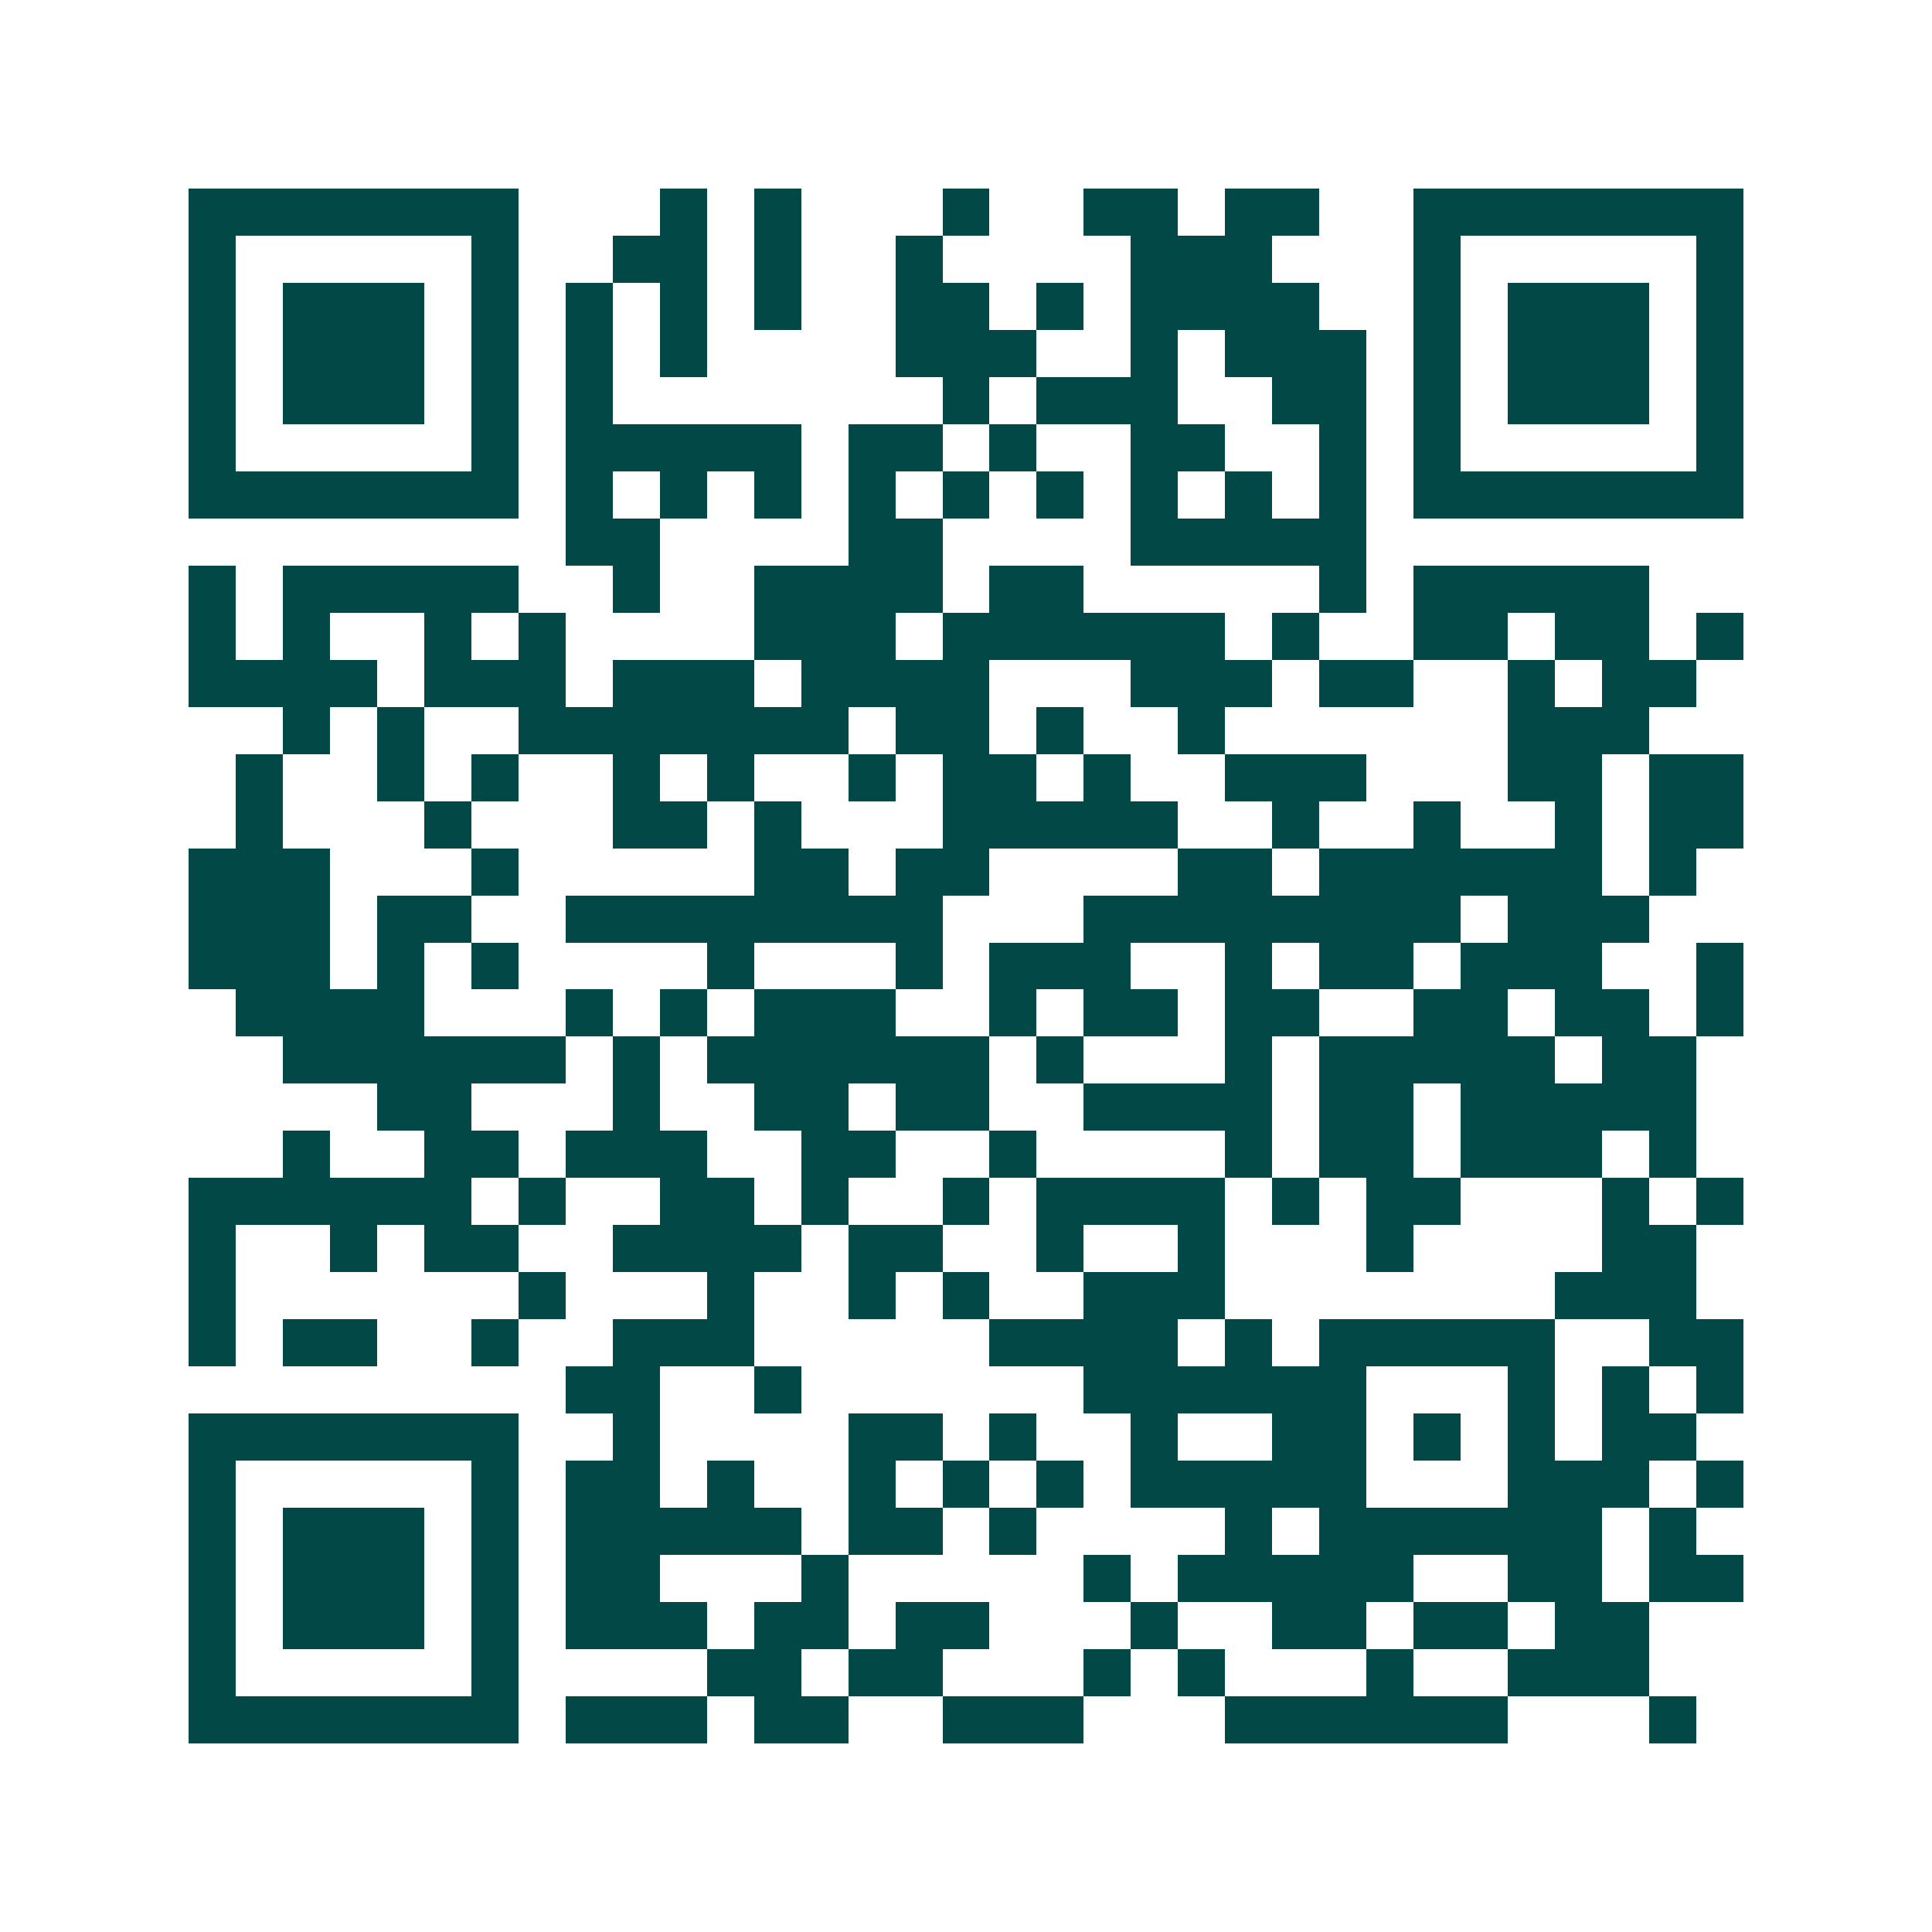 <svg xmlns="http://www.w3.org/2000/svg" width="200" height="200" viewBox="0 0 41 41" shape-rendering="crispEdges"><path fill="#ffffff" d="M0 0h41v41H0z"/><path stroke="#014847" d="M4 4.5h7m3 0h1m1 0h1m3 0h1m2 0h2m1 0h2m2 0h7M4 5.5h1m5 0h1m2 0h2m1 0h1m2 0h1m4 0h3m3 0h1m5 0h1M4 6.5h1m1 0h3m1 0h1m1 0h1m1 0h1m1 0h1m2 0h2m1 0h1m1 0h4m2 0h1m1 0h3m1 0h1M4 7.5h1m1 0h3m1 0h1m1 0h1m1 0h1m4 0h3m2 0h1m1 0h3m1 0h1m1 0h3m1 0h1M4 8.5h1m1 0h3m1 0h1m1 0h1m7 0h1m1 0h3m2 0h2m1 0h1m1 0h3m1 0h1M4 9.5h1m5 0h1m1 0h5m1 0h2m1 0h1m2 0h2m2 0h1m1 0h1m5 0h1M4 10.5h7m1 0h1m1 0h1m1 0h1m1 0h1m1 0h1m1 0h1m1 0h1m1 0h1m1 0h1m1 0h7M12 11.5h2m4 0h2m4 0h5M4 12.5h1m1 0h5m2 0h1m2 0h4m1 0h2m5 0h1m1 0h5M4 13.5h1m1 0h1m2 0h1m1 0h1m4 0h3m1 0h6m1 0h1m2 0h2m1 0h2m1 0h1M4 14.5h4m1 0h3m1 0h3m1 0h4m3 0h3m1 0h2m2 0h1m1 0h2M6 15.5h1m1 0h1m2 0h7m1 0h2m1 0h1m2 0h1m6 0h3M5 16.5h1m2 0h1m1 0h1m2 0h1m1 0h1m2 0h1m1 0h2m1 0h1m2 0h3m3 0h2m1 0h2M5 17.5h1m3 0h1m3 0h2m1 0h1m3 0h5m2 0h1m2 0h1m2 0h1m1 0h2M4 18.5h3m3 0h1m5 0h2m1 0h2m4 0h2m1 0h6m1 0h1M4 19.5h3m1 0h2m2 0h8m3 0h8m1 0h3M4 20.5h3m1 0h1m1 0h1m4 0h1m3 0h1m1 0h3m2 0h1m1 0h2m1 0h3m2 0h1M5 21.5h4m3 0h1m1 0h1m1 0h3m2 0h1m1 0h2m1 0h2m2 0h2m1 0h2m1 0h1M6 22.5h6m1 0h1m1 0h6m1 0h1m3 0h1m1 0h5m1 0h2M8 23.5h2m3 0h1m2 0h2m1 0h2m2 0h4m1 0h2m1 0h5M6 24.5h1m2 0h2m1 0h3m2 0h2m2 0h1m4 0h1m1 0h2m1 0h3m1 0h1M4 25.5h6m1 0h1m2 0h2m1 0h1m2 0h1m1 0h4m1 0h1m1 0h2m3 0h1m1 0h1M4 26.5h1m2 0h1m1 0h2m2 0h4m1 0h2m2 0h1m2 0h1m3 0h1m4 0h2M4 27.5h1m6 0h1m3 0h1m2 0h1m1 0h1m2 0h3m7 0h3M4 28.5h1m1 0h2m2 0h1m2 0h3m5 0h4m1 0h1m1 0h5m2 0h2M12 29.5h2m2 0h1m6 0h6m3 0h1m1 0h1m1 0h1M4 30.5h7m2 0h1m4 0h2m1 0h1m2 0h1m2 0h2m1 0h1m1 0h1m1 0h2M4 31.5h1m5 0h1m1 0h2m1 0h1m2 0h1m1 0h1m1 0h1m1 0h5m3 0h3m1 0h1M4 32.5h1m1 0h3m1 0h1m1 0h5m1 0h2m1 0h1m4 0h1m1 0h6m1 0h1M4 33.5h1m1 0h3m1 0h1m1 0h2m3 0h1m5 0h1m1 0h5m2 0h2m1 0h2M4 34.5h1m1 0h3m1 0h1m1 0h3m1 0h2m1 0h2m3 0h1m2 0h2m1 0h2m1 0h2M4 35.5h1m5 0h1m4 0h2m1 0h2m3 0h1m1 0h1m3 0h1m2 0h3M4 36.5h7m1 0h3m1 0h2m2 0h3m3 0h6m3 0h1"/></svg>
